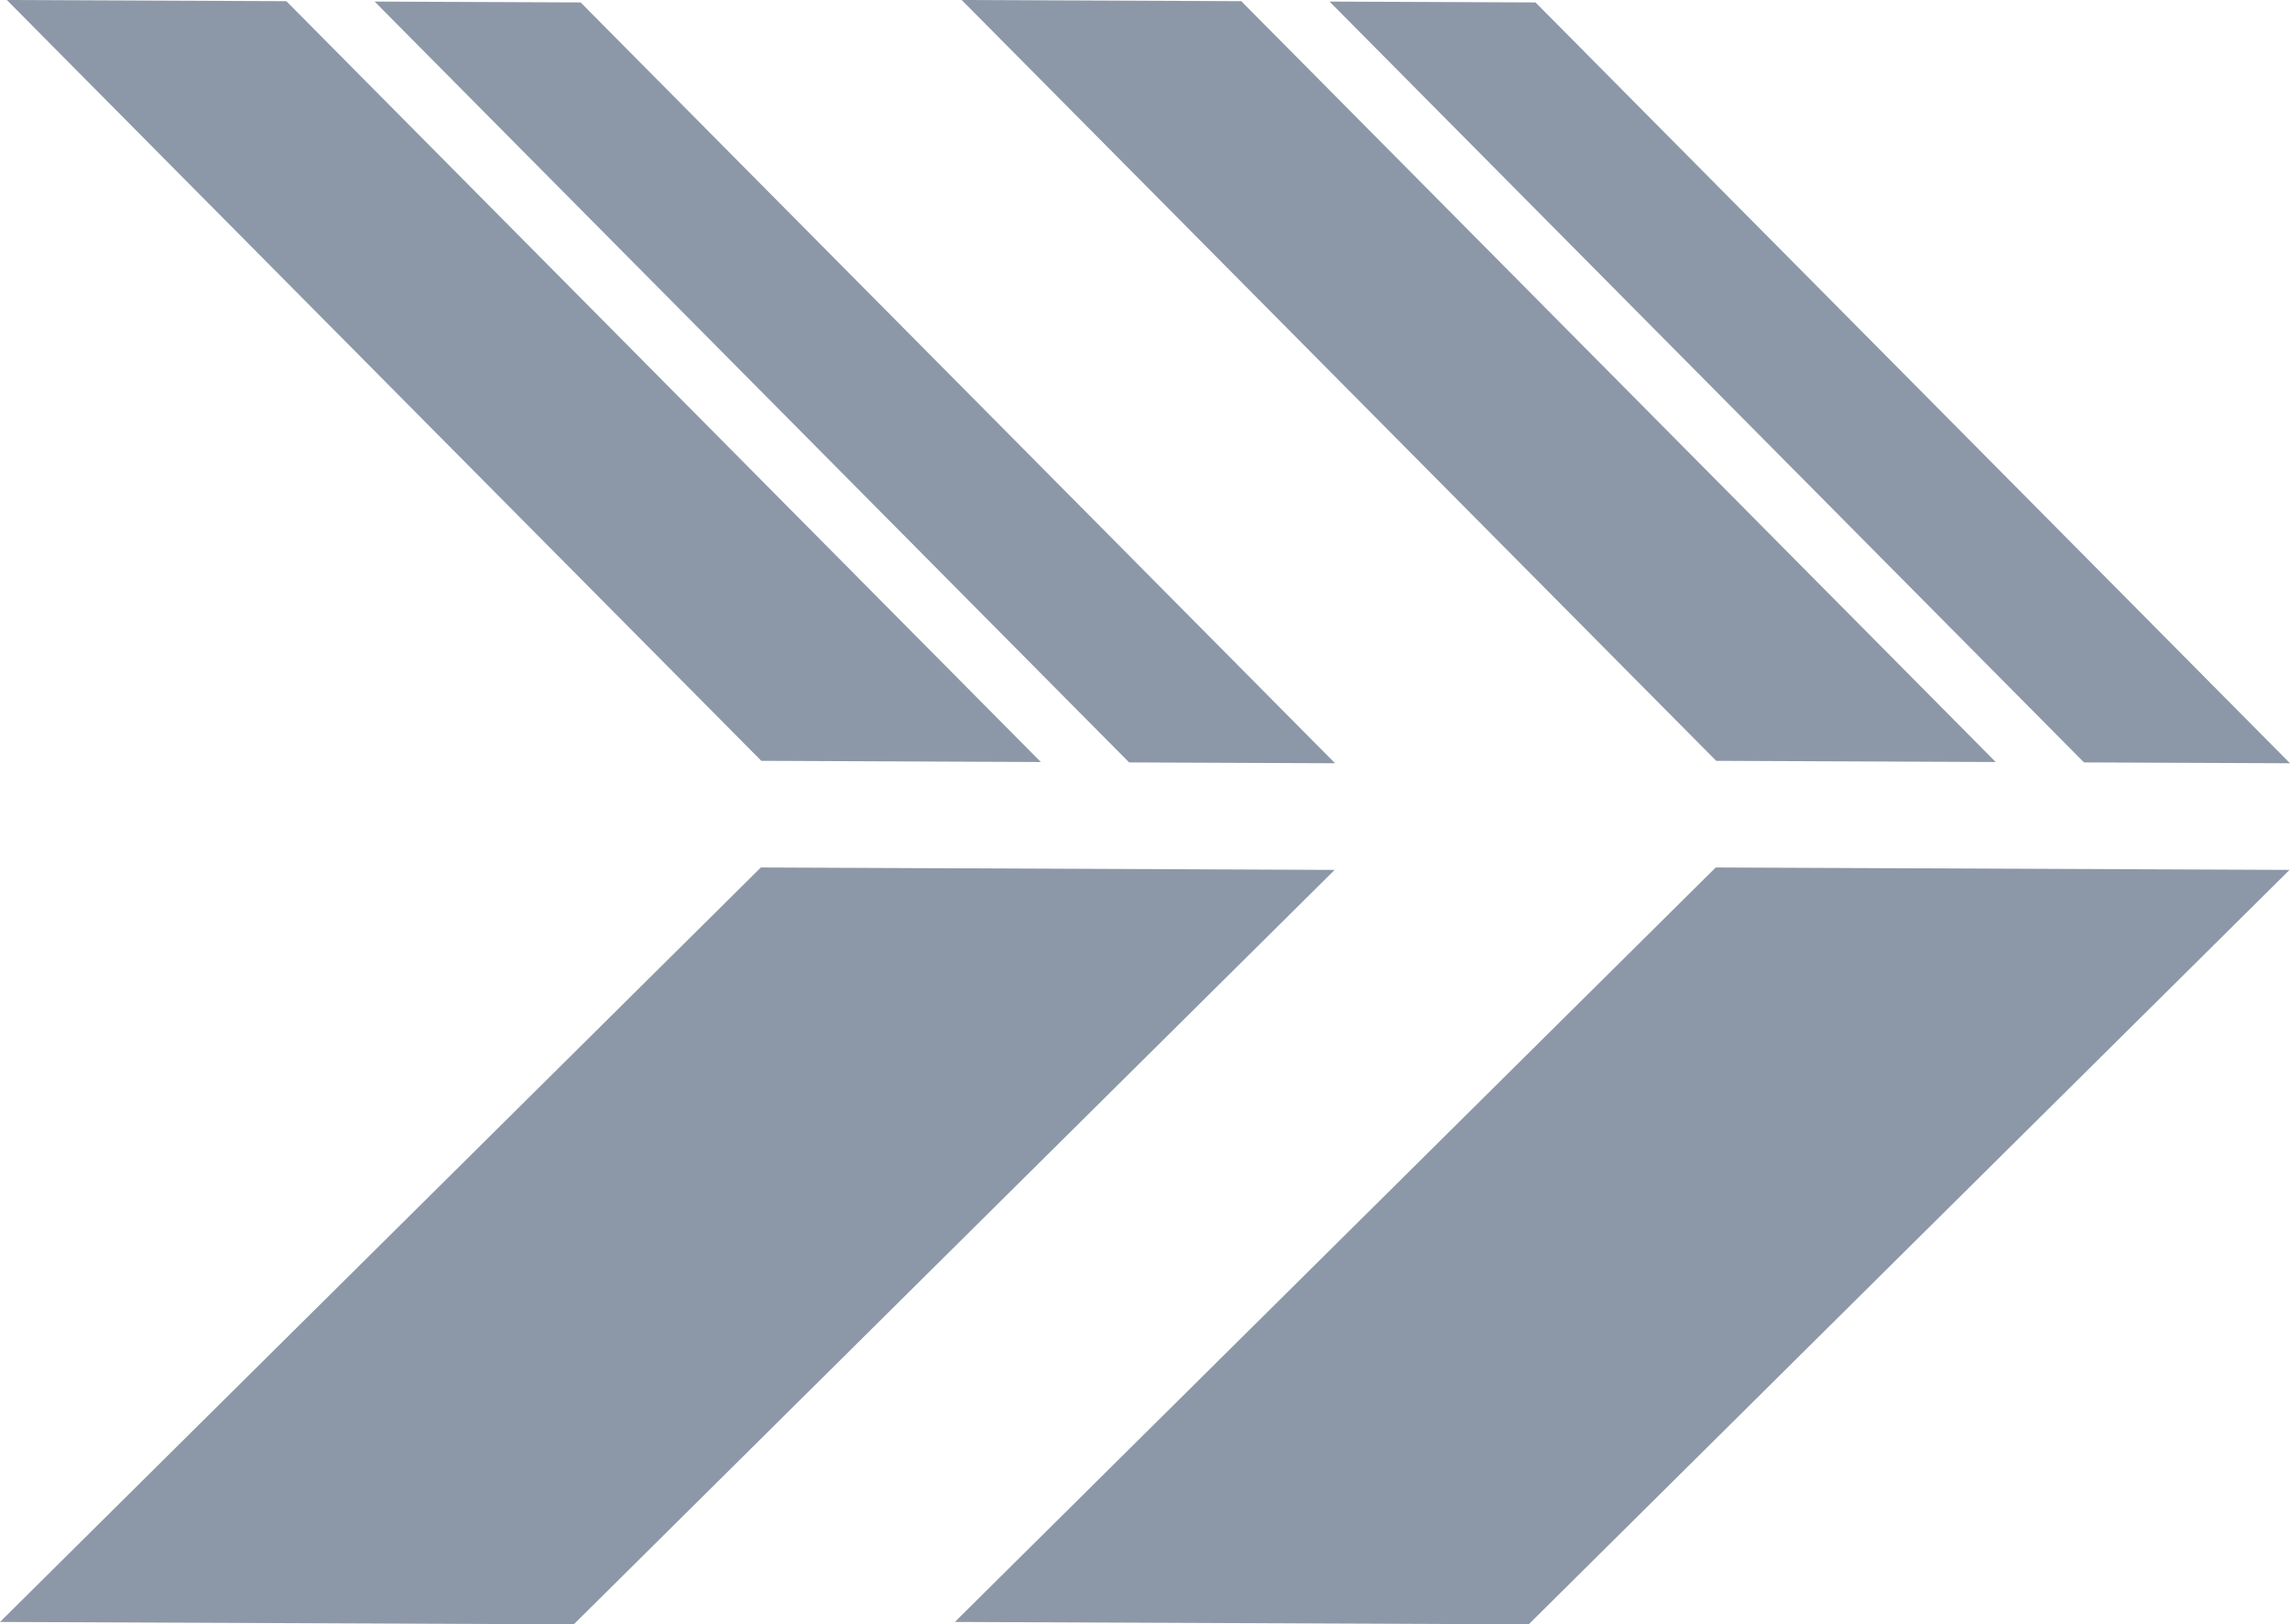 <svg xmlns="http://www.w3.org/2000/svg" width="348.92" height="247.51" viewBox="0 0 348.92 247.51"><defs><style>      .cls-1 {        fill: #8c98a7;      }    </style></defs><g id="Calque_1" data-name="Calque 1"></g><g id="Calque_2" data-name="Calque 2"><g id="Calque_1-2" data-name="Calque 1"><g><g><polygon class="cls-1" points="115.93 132.18 93.42 154.5 66.41 181.29 0 247.14 87.42 247.51 109.93 225.19 136.95 198.4 203.36 132.55 115.93 132.18"></polygon><g><polygon class="cls-1" points="172.04 116.17 203.42 116.3 137.57 49.89 110.79 22.88 88.47 .37 57.08 .24 172.04 116.17"></polygon><polygon class="cls-1" points="43.63 .18 1.04 0 66.89 66.41 93.68 93.42 116 115.93 158.59 116.11 43.63 .18"></polygon></g></g><g><polygon class="cls-1" points="261.42 132.18 238.91 154.5 211.9 181.29 145.49 247.14 232.92 247.51 255.43 225.19 282.44 198.4 348.85 132.55 261.42 132.18"></polygon><g><polygon class="cls-1" points="317.53 116.17 348.92 116.3 283.07 49.89 256.28 22.88 233.96 .37 202.58 .24 317.53 116.17"></polygon><polygon class="cls-1" points="189.13 .18 146.53 0 212.38 66.41 239.17 93.42 261.49 115.93 304.08 116.11 189.13 .18"></polygon></g></g></g></g></g></svg>